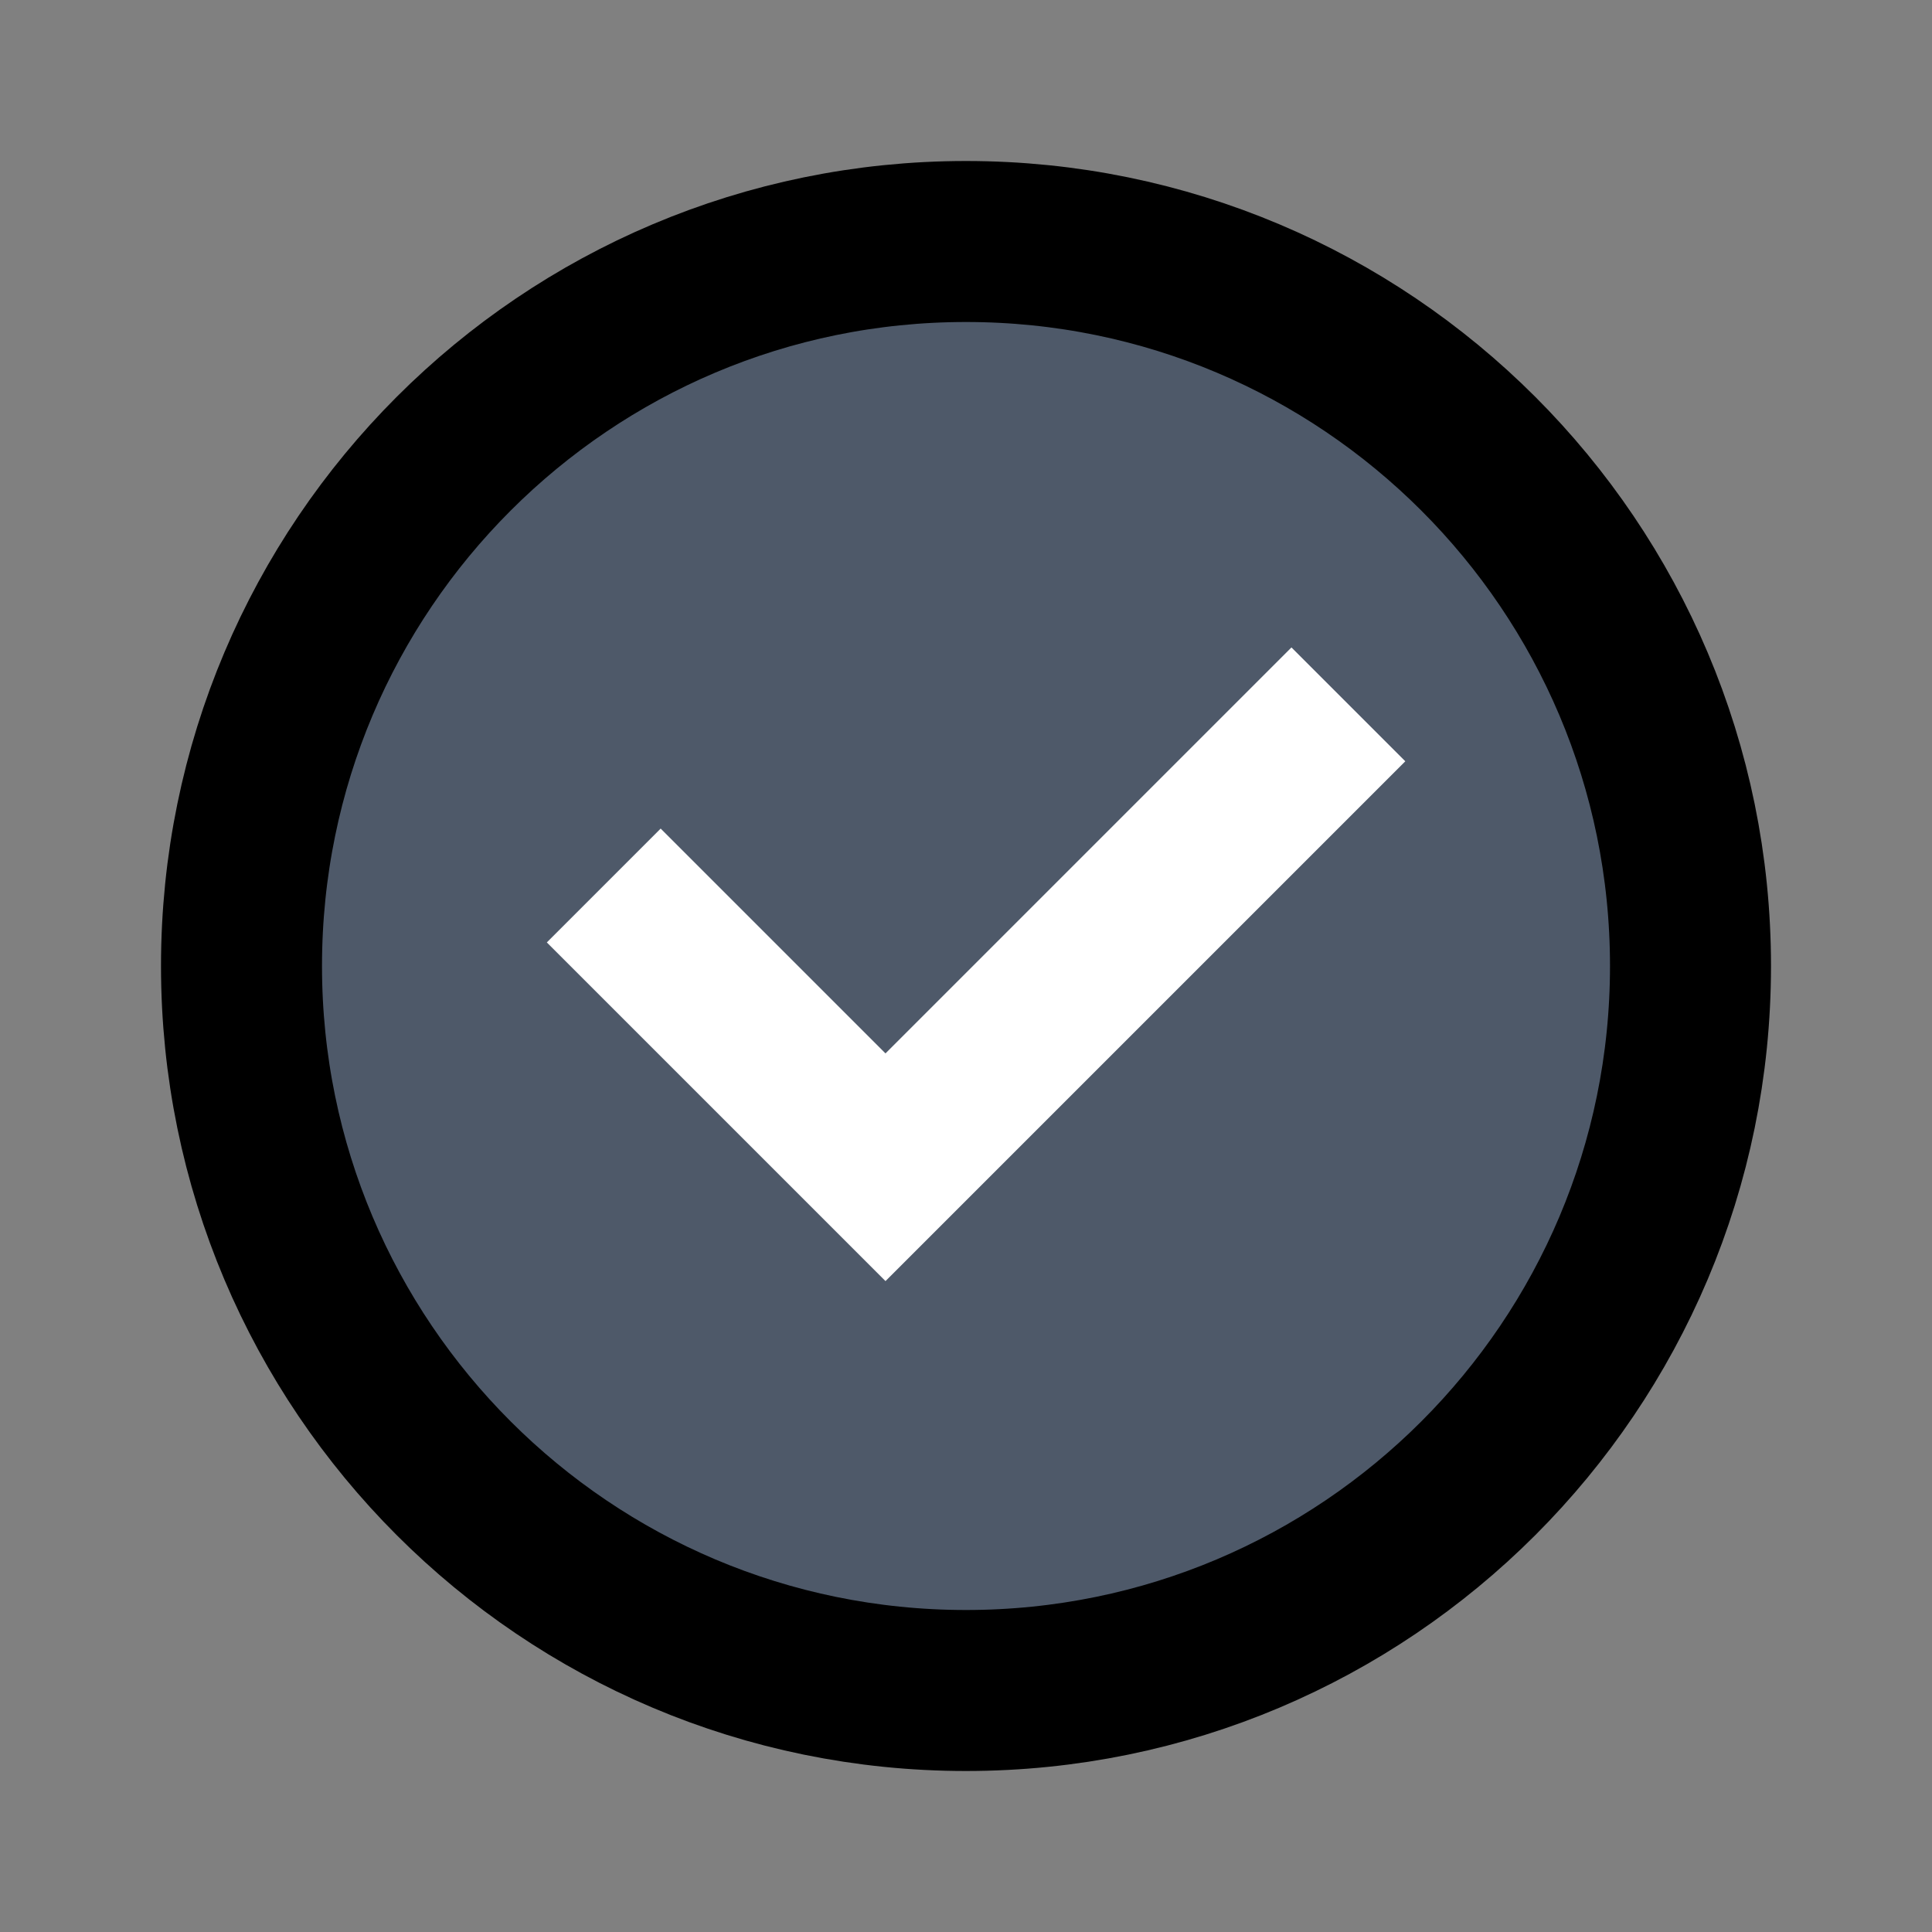 <svg viewBox="0 0 48 48" fill="none" stroke="currentColor" stroke-width="4"><rect x="0" y="0" width="48" height="48" fill="#808080" stroke="none"/>><path d="M42 24c0 9.941-8.059 18-18 18S6 33.941 6 24 14.059 6 24 6s18 8.059 18 18z" fill="#4E5969"/><path d="M15 22l7 7 11.5-11.5" stroke="#fff" stroke-width="4"/></svg>